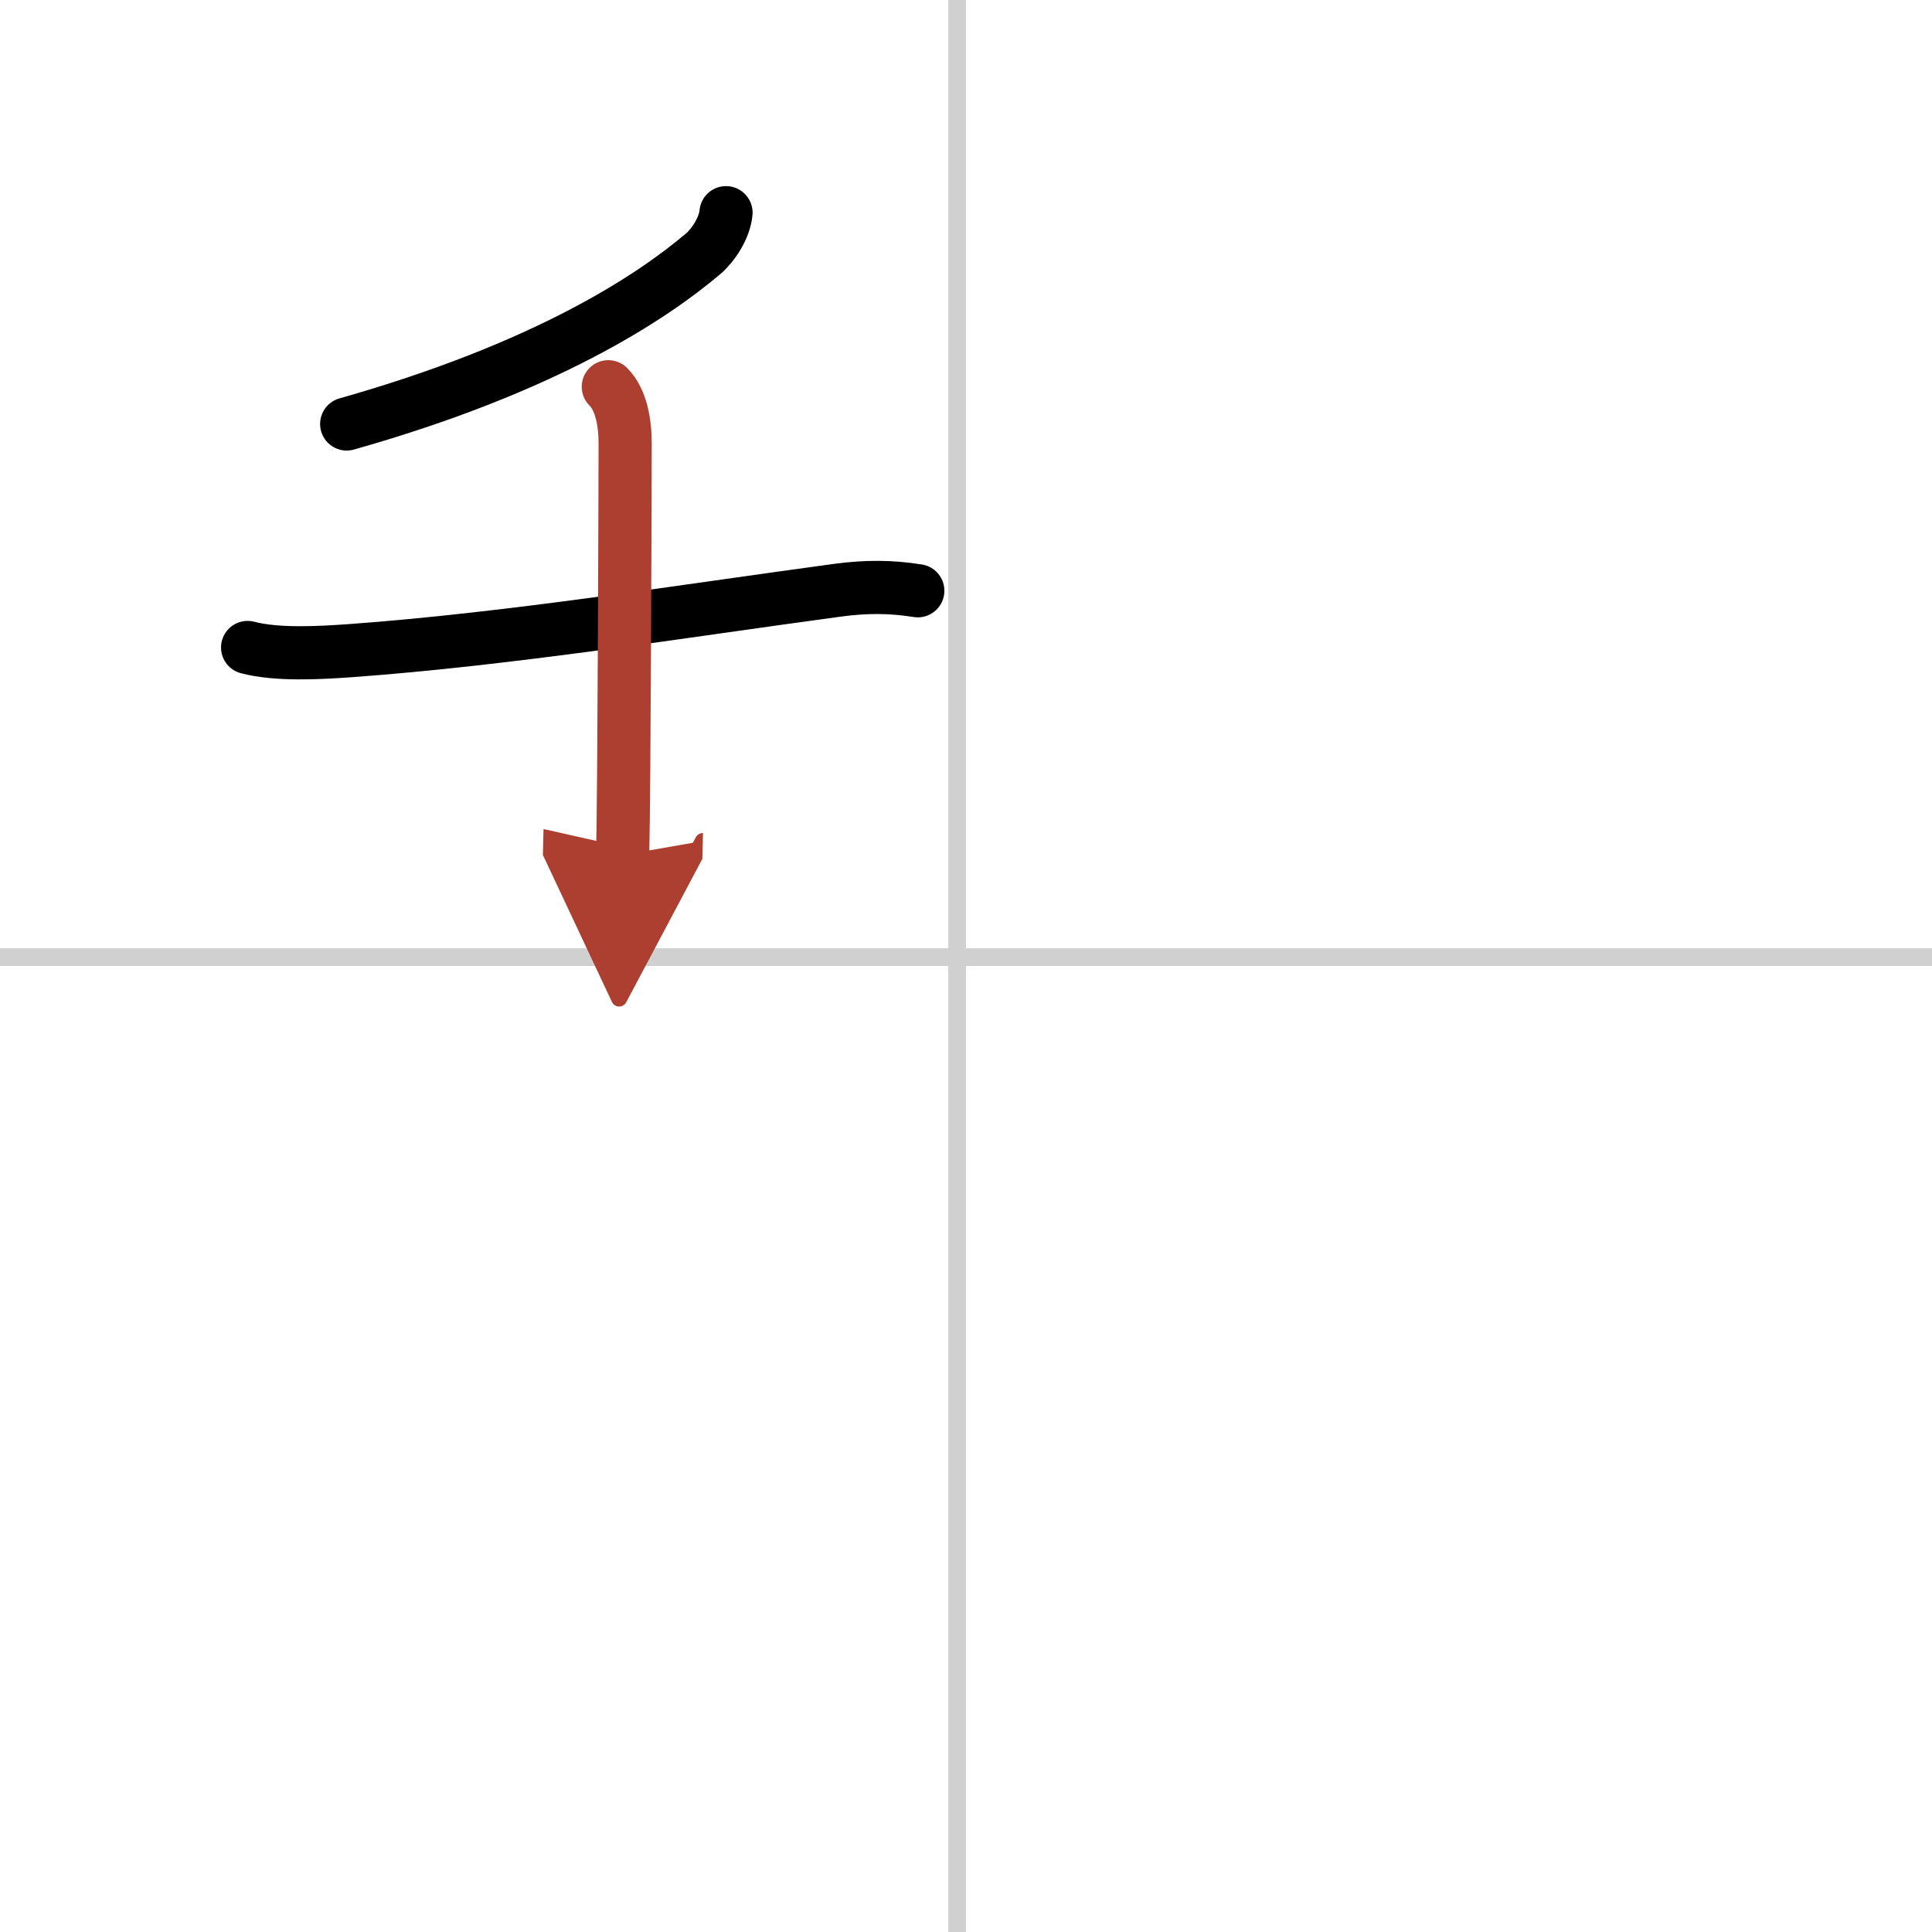 <svg width="400" height="400" viewBox="0 0 109 109" xmlns="http://www.w3.org/2000/svg"><defs><marker id="a" markerWidth="4" orient="auto" refX="1" refY="5" viewBox="0 0 10 10"><polyline points="0 0 10 5 0 10 1 5" fill="#ad3f31" stroke="#ad3f31"/></marker></defs><g fill="none" stroke="#000" stroke-linecap="round" stroke-linejoin="round" stroke-width="3"><rect width="100%" height="100%" fill="#fff" stroke="#fff"/><line x1="54" x2="54" y2="109" stroke="#d0d0d0" stroke-width="1"/><line x2="109" y1="54" y2="54" stroke="#d0d0d0" stroke-width="1"/><path d="m40.96 12c-0.08 0.88-0.74 1.85-1.28 2.31-2.94 2.49-8.89 6.43-20.12 9.61"/><path d="m13.97 36.53c1.67 0.44 4.07 0.3 5.78 0.18 8.96-0.65 18.62-2.21 27.5-3.41 1.56-0.21 2.98-0.22 4.53 0.03"/><path d="m34.32 21.82c0.74 0.74 0.95 2.05 0.95 3.21 0 1.07-0.05 19.53-0.14 23.21" marker-end="url(#a)" stroke="#ad3f31"/></g></svg>
